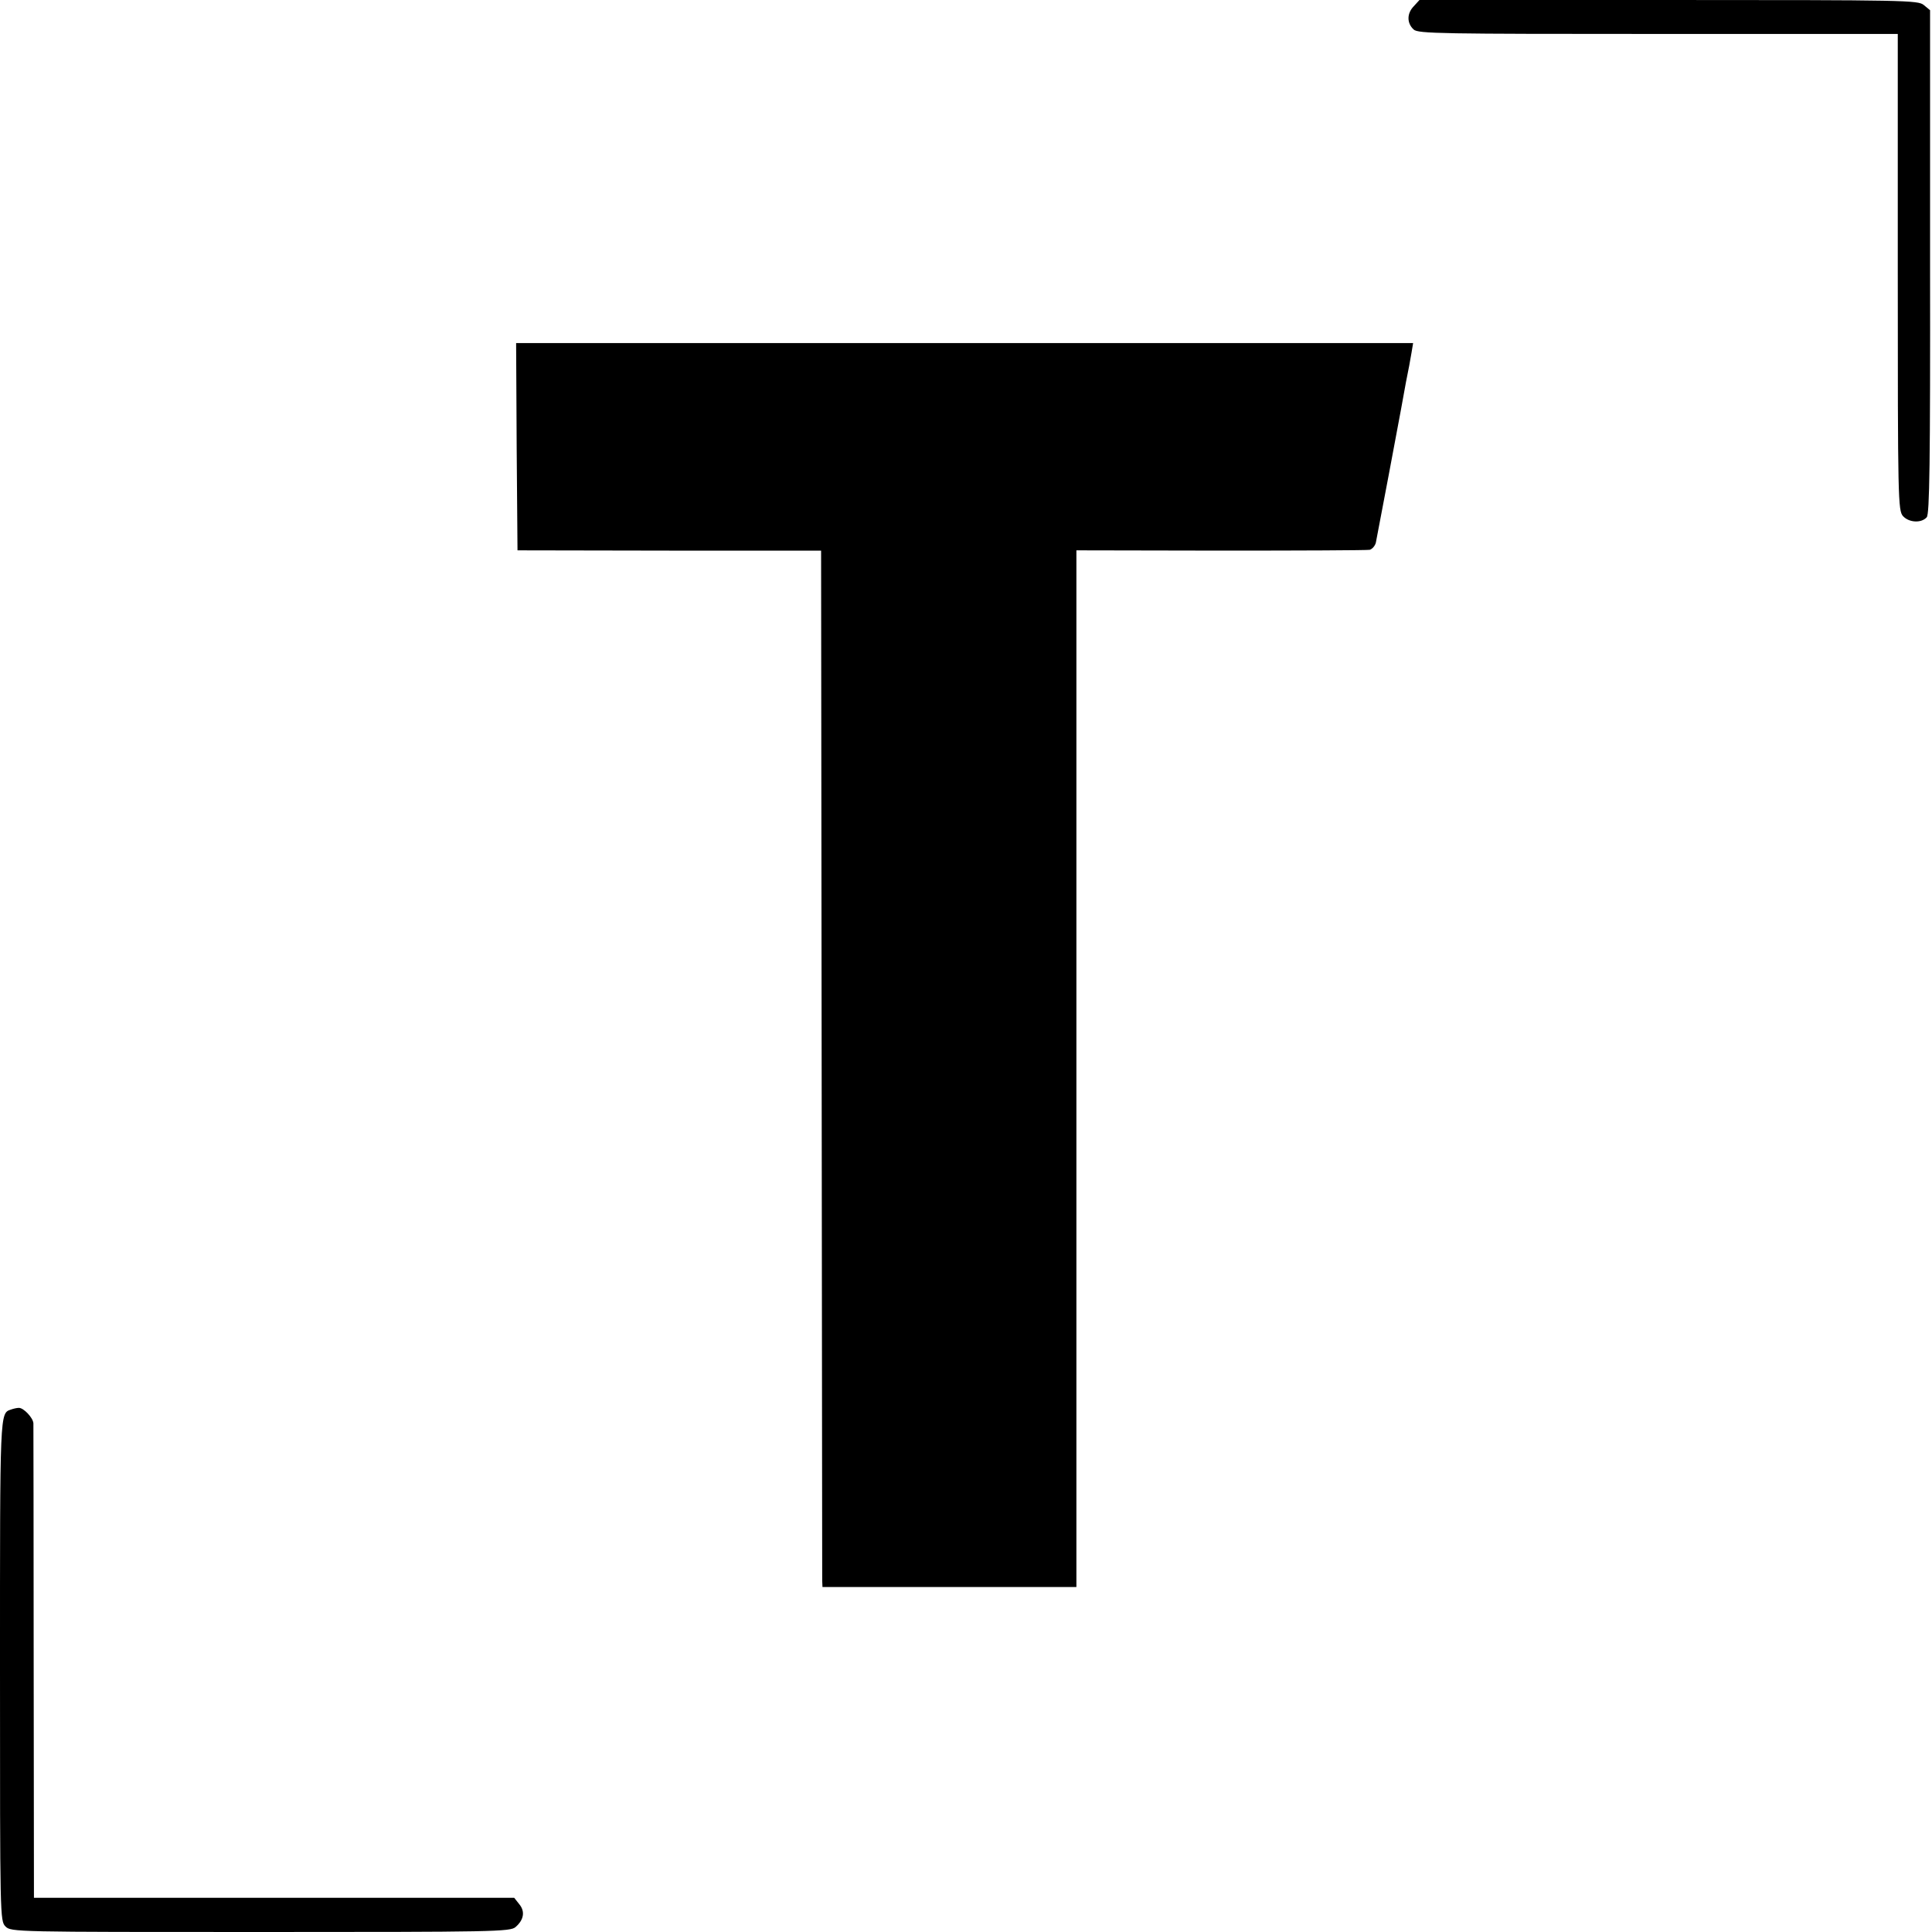 <?xml version="1.0" standalone="no"?>
<!DOCTYPE svg PUBLIC "-//W3C//DTD SVG 20010904//EN"
 "http://www.w3.org/TR/2001/REC-SVG-20010904/DTD/svg10.dtd">
<svg version="1.0" xmlns="http://www.w3.org/2000/svg"
 width="700pt" height="700pt" viewBox="0 0 700 700"
 preserveAspectRatio="xMidYMid meet">
<g transform="translate(0,700) scale(0.1,-0.1)"
fill="#000000" stroke="none">
<path d="M5122 6977 c-25 -26 -25 -61 0 -84 16 -15 100 -16 886 -16 l868 0 0
-863 c0 -824 1 -864 19 -884 22 -24 67 -26 86 -4 10 12 13 191 12 926 l0 911
-23 19 c-21 17 -64 18 -924 18 l-903 0 -21 -23z"/>
<path d="M1872 5381 l3 -375 550 -1 550 0 2 -1855 c1 -1020 2 -1865 2 -1877
l1 -23 460 0 460 0 0 1878 0 1878 523 -1 c287 0 530 1 540 3 9 3 19 14 22 26
8 40 86 453 91 482 3 16 11 61 18 99 8 39 17 86 20 106 l6 36 -1625 0 -1625 0
2 -376z"/>
<path d="M40 1893 c-41 -14 -40 -1 -40 -945 0 -895 0 -908 20 -928 20 -20 33
-20 924 -20 846 0 905 1 924 18 30 26 35 56 14 82 l-19 24 -870 0 -870 0 -1
850 c0 468 -1 859 -1 869 -1 20 -36 57 -53 56 -7 0 -20 -3 -28 -6z"/>
</g>
</svg>
